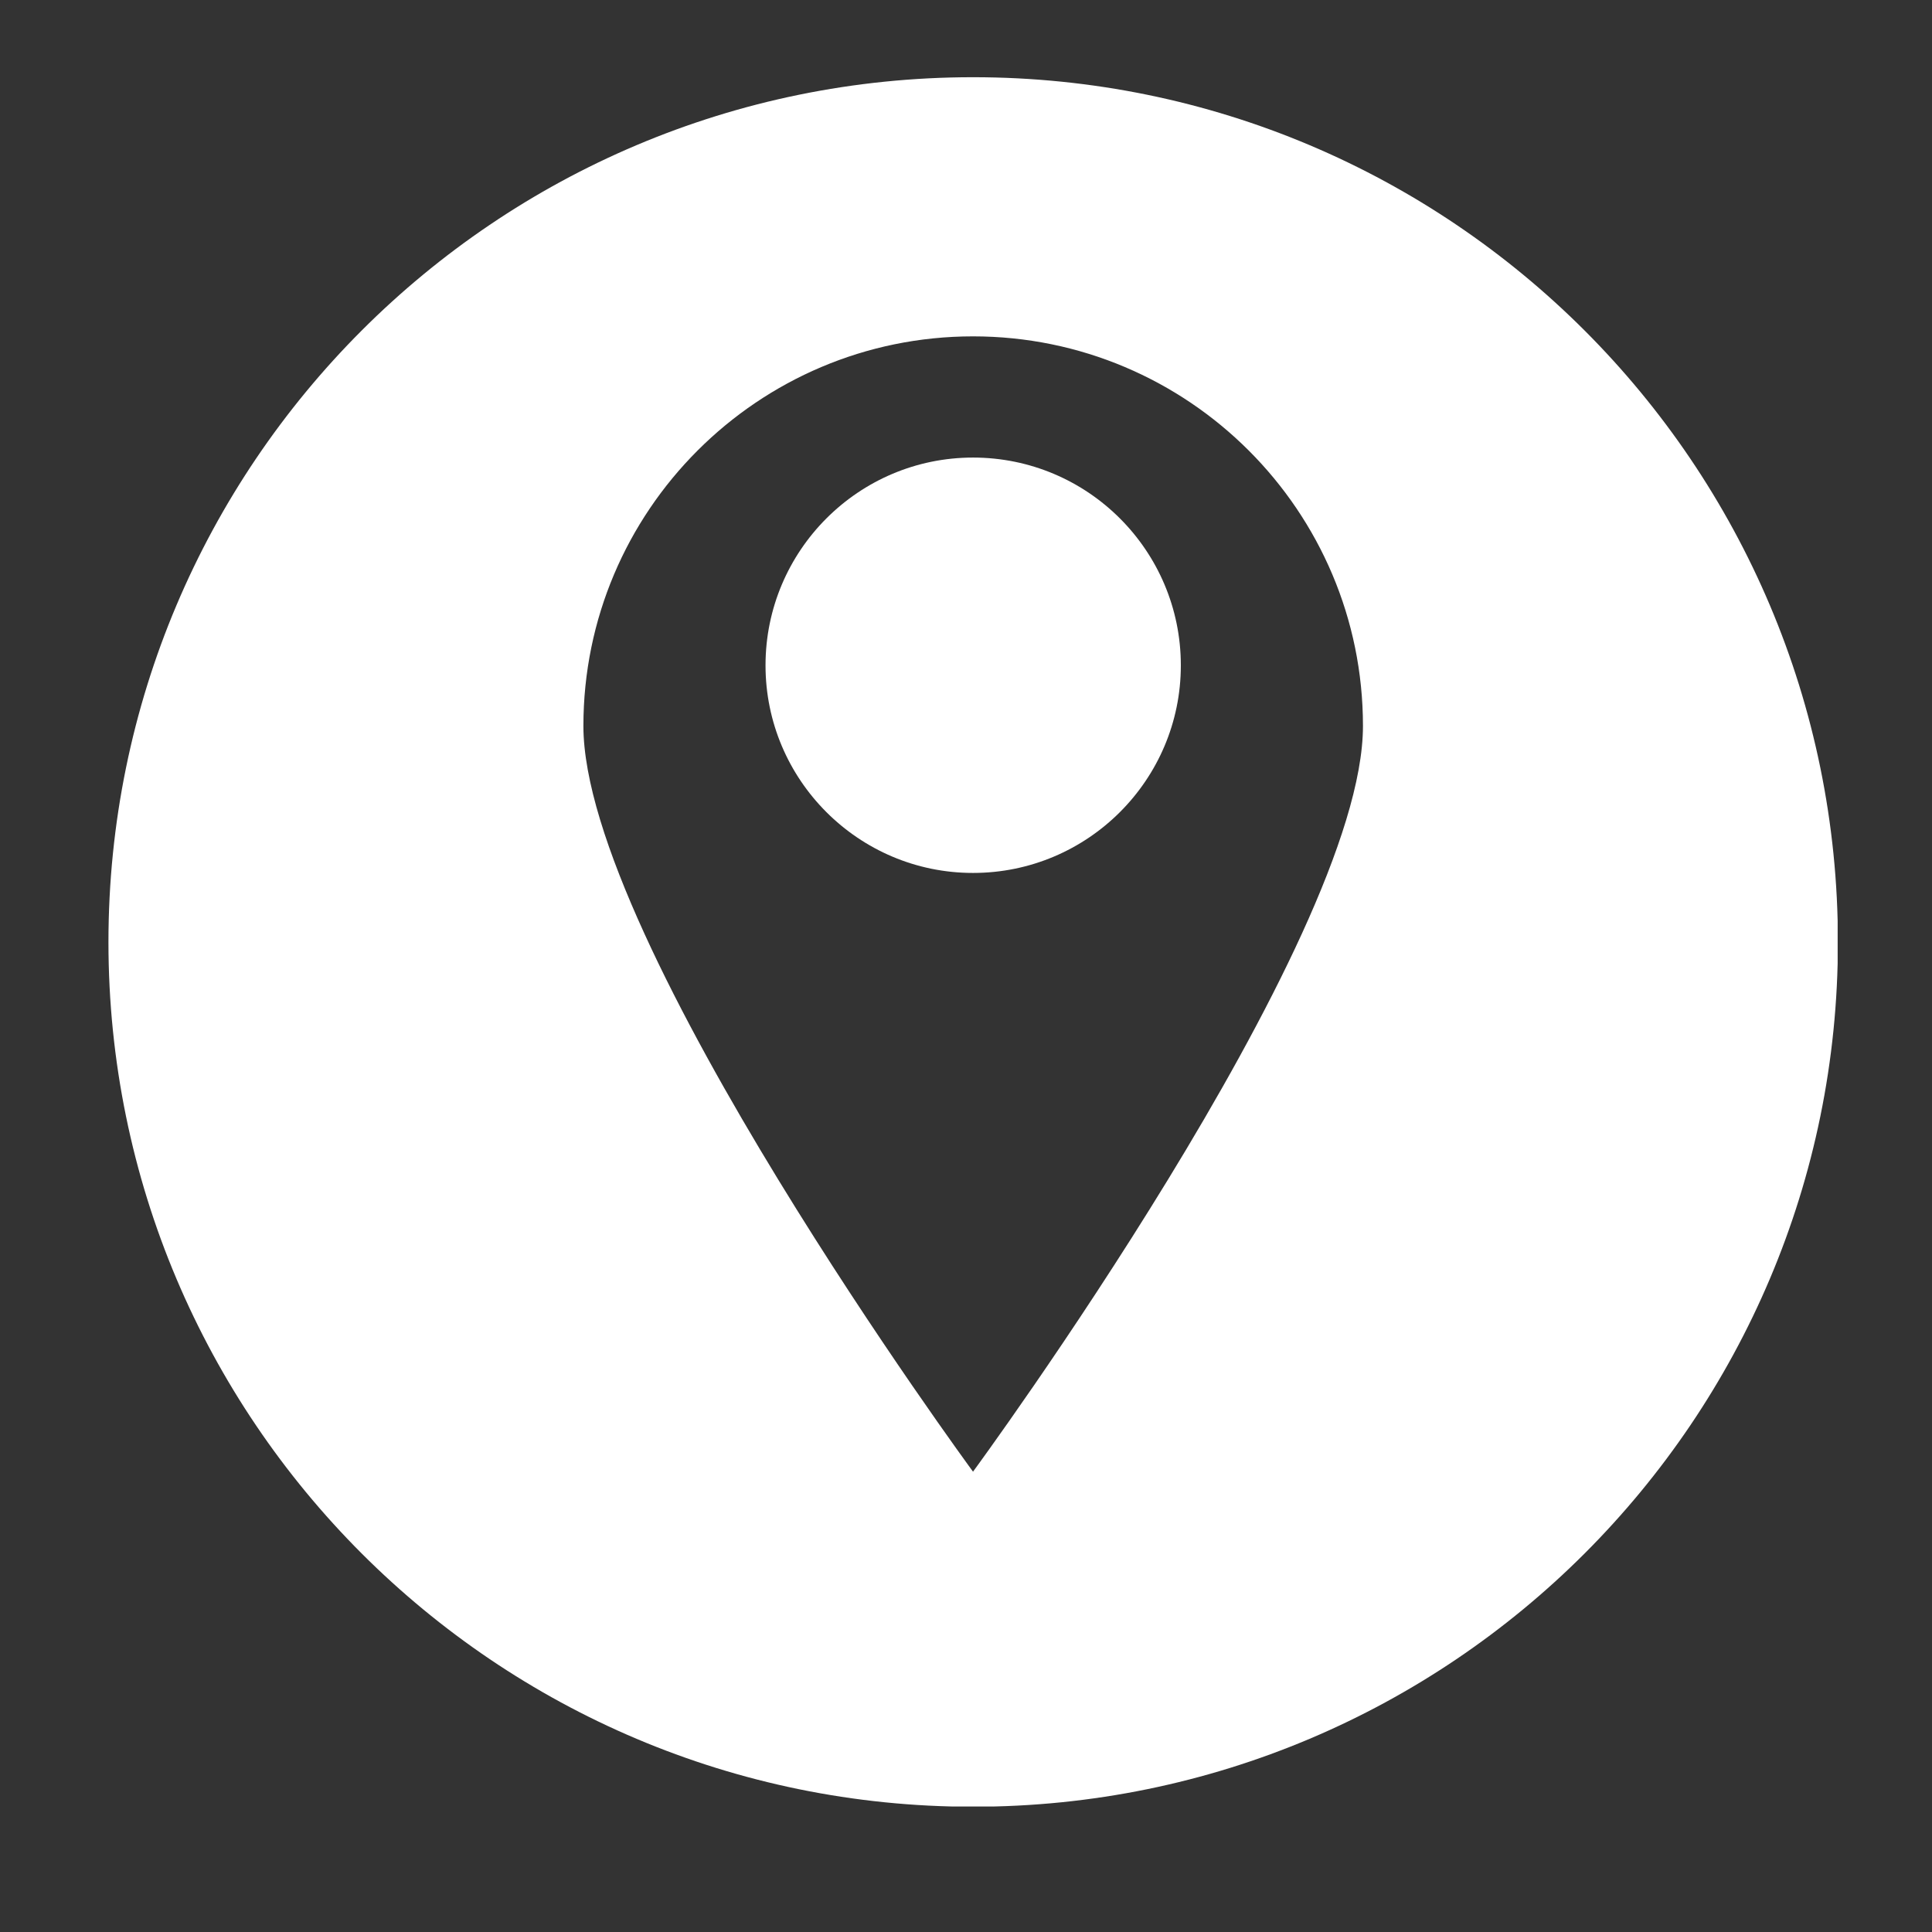 <?xml version="1.0" encoding="UTF-8"?> <svg xmlns="http://www.w3.org/2000/svg" xmlns:xlink="http://www.w3.org/1999/xlink" width="40" zoomAndPan="magnify" viewBox="0 0 30 30" height="40" preserveAspectRatio="xMidYMid meet"><rect x="0" y="0" width="30" height="30" fill="#333333" stroke="none"/> <defs> <clipPath id="id1"> <path d="M 1.68 1.199 L 28.535 1.199 L 28.535 28.051 L 1.68 28.051 Z M 1.68 1.199 " clip-rule="nonzero"></path> </clipPath> </defs> <path fill="#ffffff" d="M 15.109 7.105 C 13.332 7.105 11.887 8.551 11.887 10.332 C 11.887 12.109 13.332 13.555 15.109 13.555 C 16.891 13.555 18.336 12.109 18.336 10.332 C 18.336 8.551 16.891 7.105 15.109 7.105 " fill-opacity="1" fill-rule="nonzero"></path> <g clip-path="url(#id1)"> <path fill="#ffffff" d="M 15.109 22.852 C 15.109 22.852 9.059 14.617 9.059 11.273 C 9.059 7.934 11.77 5.223 15.109 5.223 C 18.453 5.223 21.164 7.934 21.164 11.273 C 21.164 14.617 15.109 22.852 15.109 22.852 Z M 15.109 1.199 C 7.695 1.199 1.684 7.211 1.684 14.629 C 1.684 22.043 7.695 28.055 15.109 28.055 C 22.527 28.055 28.539 22.043 28.539 14.629 C 28.539 7.211 22.527 1.199 15.109 1.199 " fill-opacity="1" fill-rule="nonzero"></path> </g> </svg> 